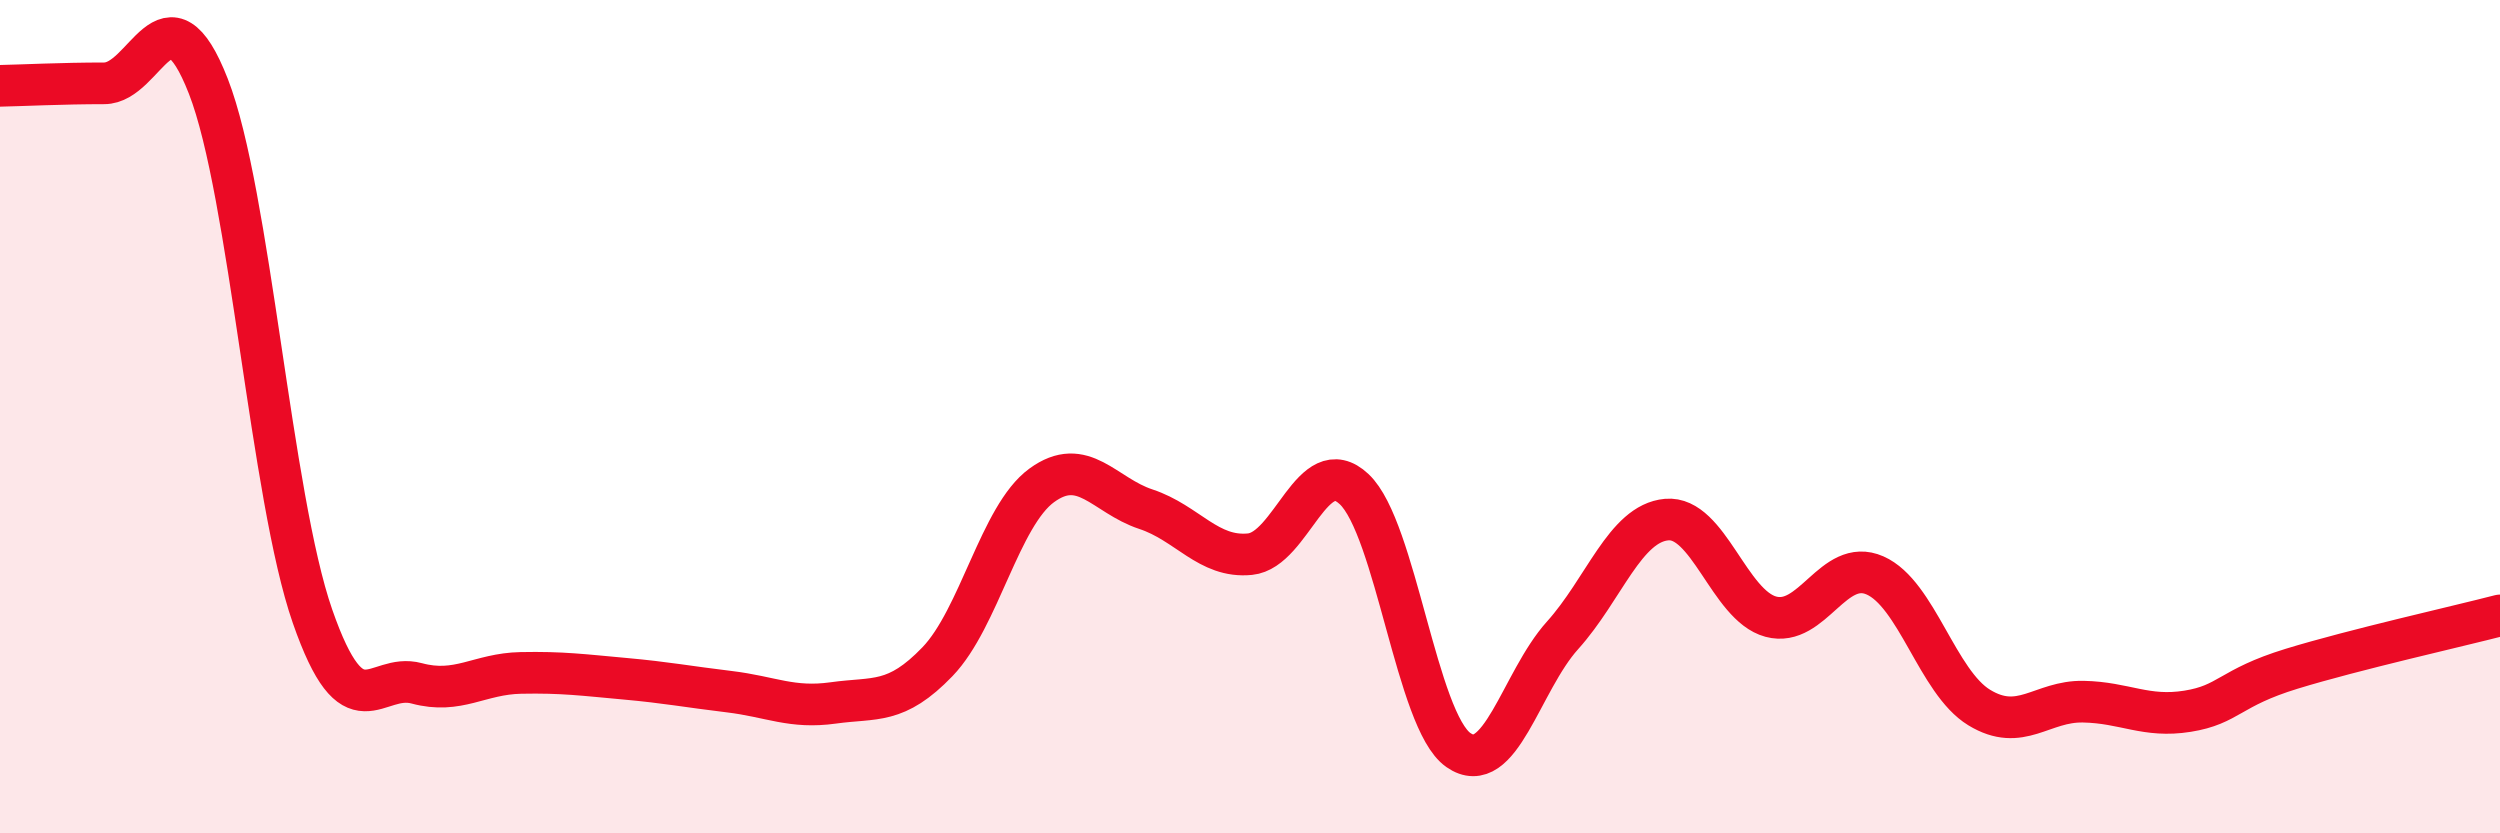 
    <svg width="60" height="20" viewBox="0 0 60 20" xmlns="http://www.w3.org/2000/svg">
      <path
        d="M 0,2.06 C 0.5,2.05 1.5,2 2.5,2 C 3.5,2 4,-0.49 5,2.07 C 6,4.63 6.5,11.92 7.5,14.79 C 8.5,17.66 9,16.13 10,16.4 C 11,16.67 11.5,16.17 12.5,16.15 C 13.5,16.13 14,16.2 15,16.29 C 16,16.38 16.5,16.48 17.5,16.6 C 18.5,16.72 19,17.01 20,16.87 C 21,16.73 21.5,16.92 22.5,15.88 C 23.5,14.84 24,12.38 25,11.65 C 26,10.92 26.5,11.89 27.5,12.22 C 28.5,12.55 29,13.4 30,13.3 C 31,13.2 31.5,10.8 32.5,11.74 C 33.5,12.68 34,17.3 35,18 C 36,18.7 36.5,16.36 37.5,15.25 C 38.5,14.14 39,12.56 40,12.47 C 41,12.38 41.5,14.53 42.5,14.8 C 43.5,15.07 44,13.37 45,13.81 C 46,14.25 46.5,16.37 47.5,16.98 C 48.5,17.59 49,16.82 50,16.84 C 51,16.86 51.5,17.23 52.5,17.07 C 53.5,16.91 53.5,16.51 55,16.05 C 56.5,15.59 59,15.03 60,14.77L60 20L0 20Z"
        fill="#EB0A25"
        opacity="0.1"
        stroke-linecap="round"
        stroke-linejoin="round"
      />
      <path
        d="M 0,2.06 C 0.5,2.05 1.5,2 2.5,2 C 3.5,2 4,-0.49 5,2.07 C 6,4.63 6.5,11.92 7.5,14.79 C 8.5,17.66 9,16.13 10,16.4 C 11,16.67 11.5,16.17 12.5,16.15 C 13.5,16.13 14,16.2 15,16.29 C 16,16.38 16.5,16.48 17.5,16.6 C 18.5,16.72 19,17.01 20,16.87 C 21,16.73 21.5,16.92 22.5,15.88 C 23.5,14.84 24,12.38 25,11.65 C 26,10.92 26.5,11.89 27.5,12.22 C 28.5,12.55 29,13.4 30,13.3 C 31,13.2 31.5,10.8 32.5,11.74 C 33.5,12.68 34,17.3 35,18 C 36,18.7 36.5,16.36 37.5,15.25 C 38.5,14.14 39,12.56 40,12.47 C 41,12.38 41.5,14.53 42.5,14.8 C 43.5,15.07 44,13.37 45,13.81 C 46,14.25 46.5,16.37 47.5,16.98 C 48.5,17.59 49,16.82 50,16.84 C 51,16.86 51.5,17.23 52.5,17.07 C 53.5,16.91 53.5,16.51 55,16.05 C 56.5,15.59 59,15.03 60,14.77"
        stroke="#EB0A25"
        stroke-width="1"
        fill="none"
        stroke-linecap="round"
        stroke-linejoin="round"
      />
    </svg>
  